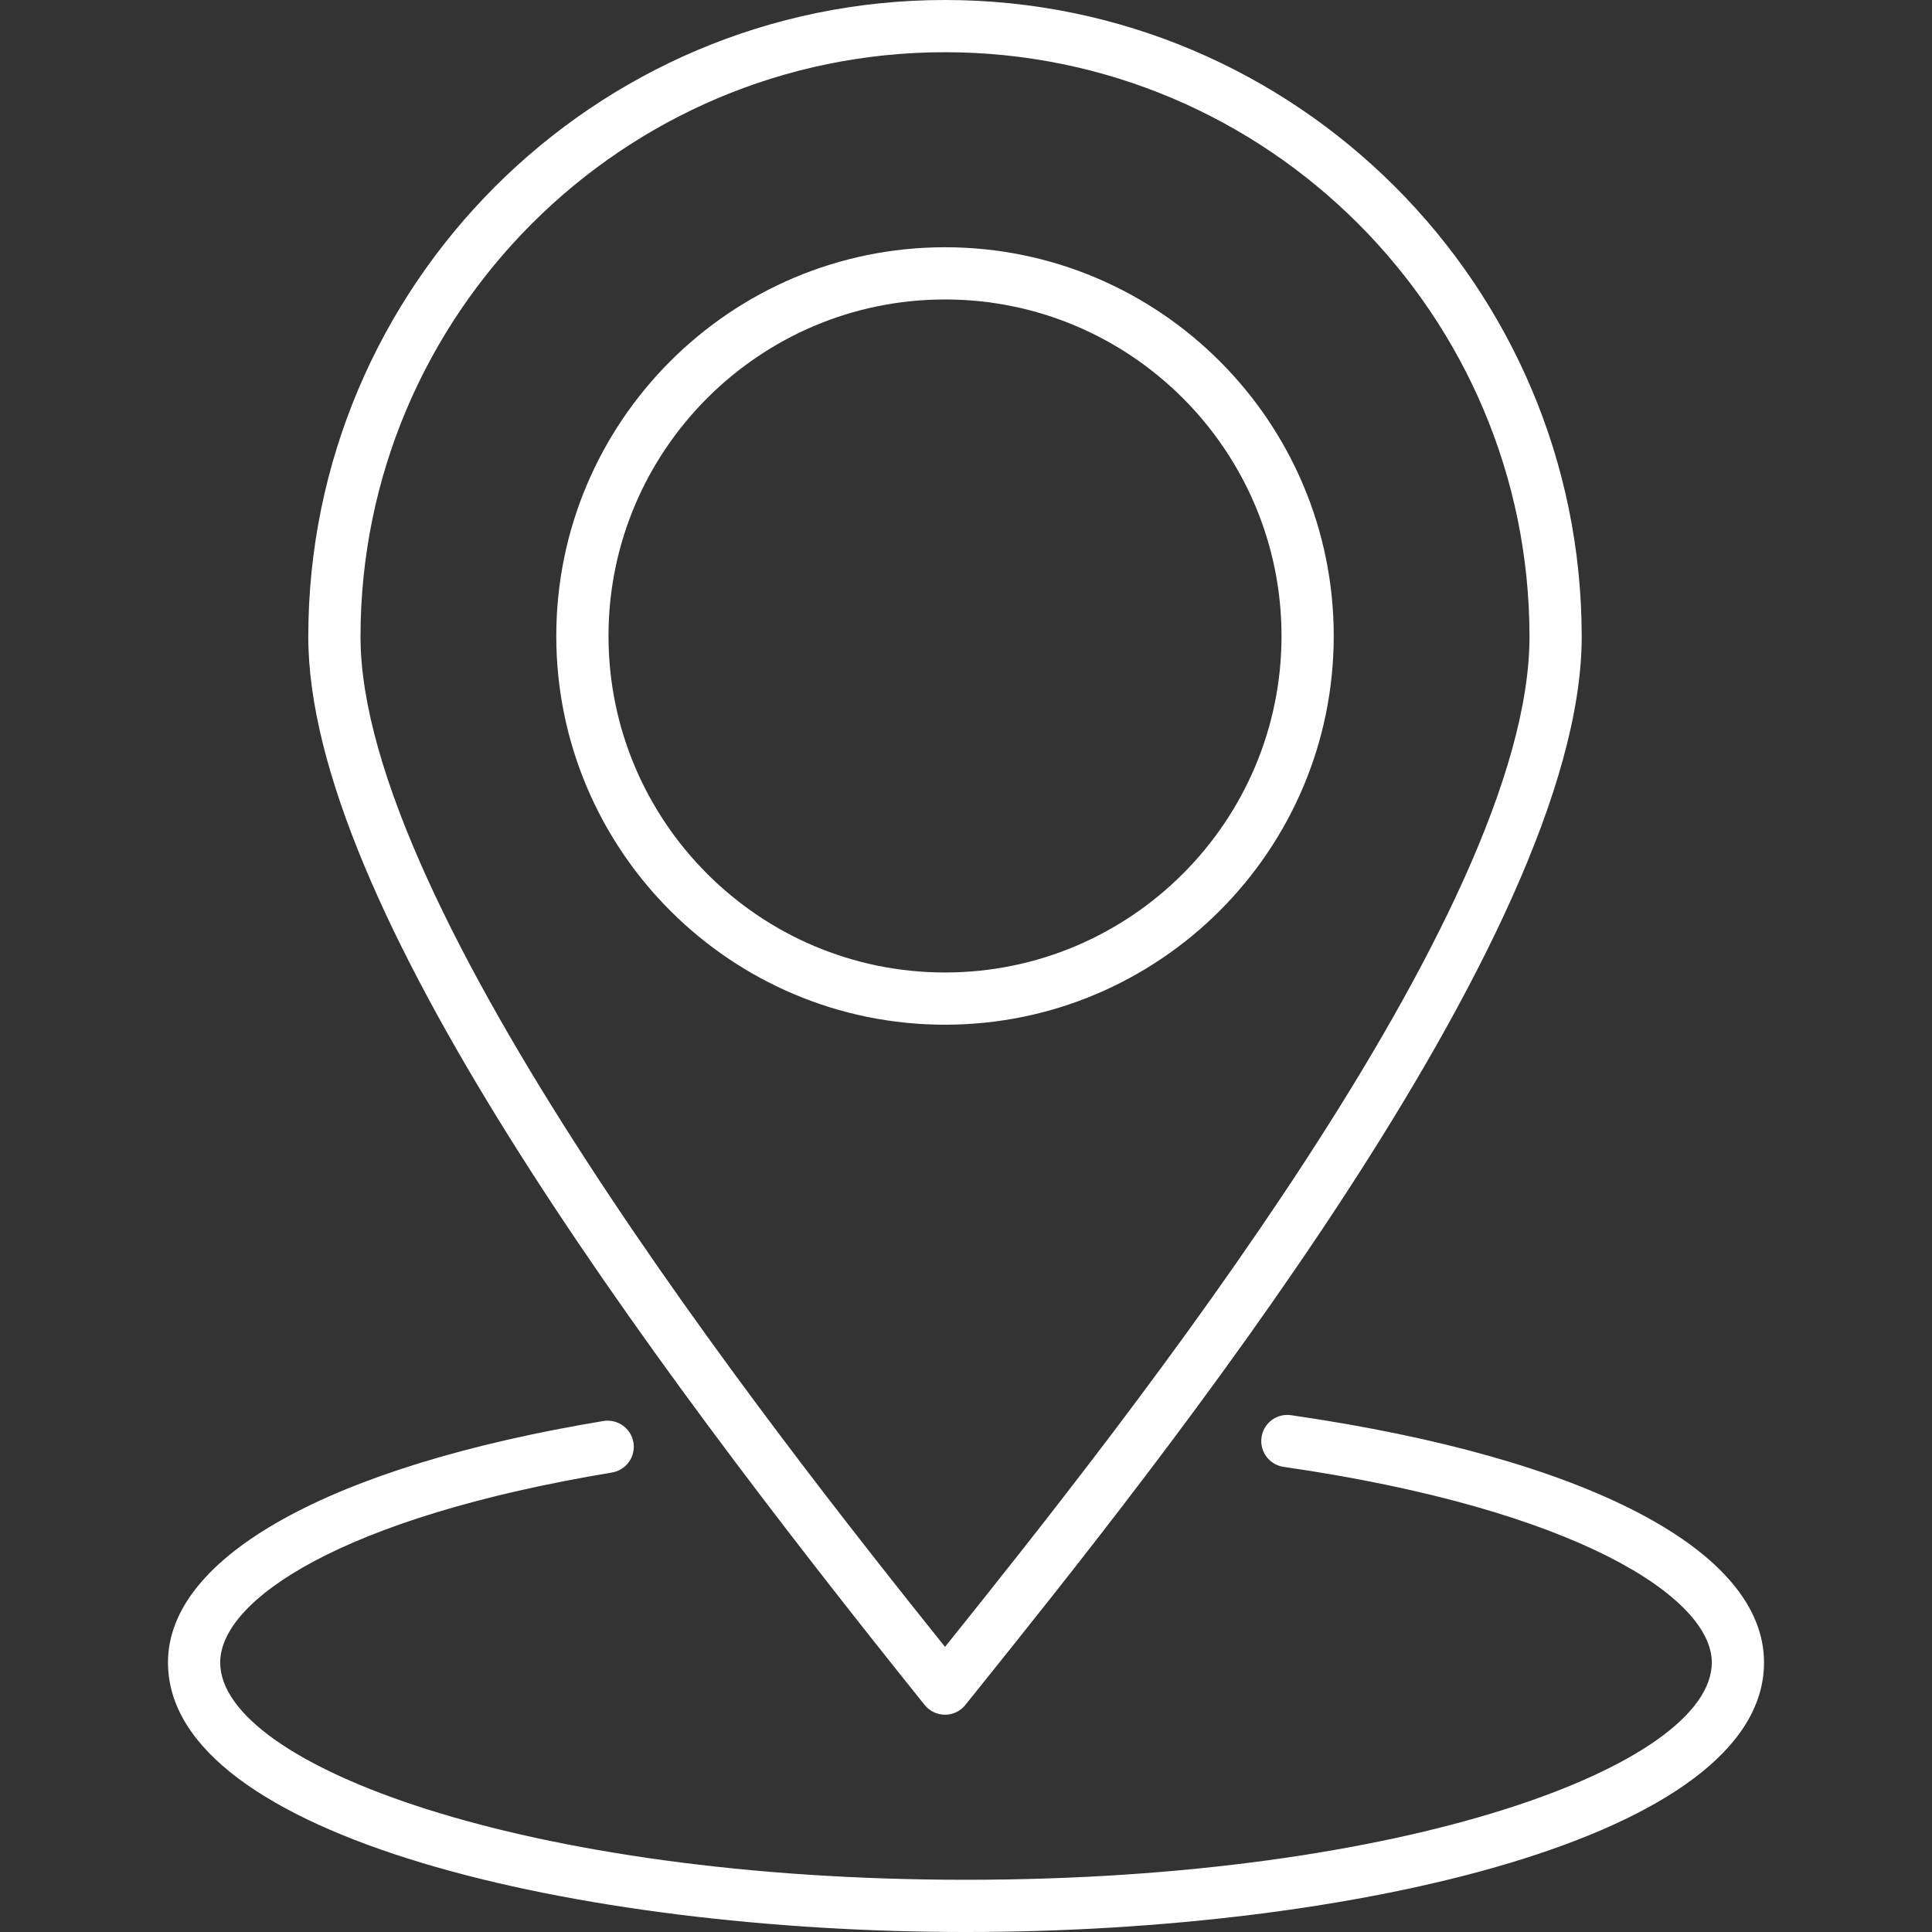 <?xml version="1.0" encoding="UTF-8"?> <svg xmlns="http://www.w3.org/2000/svg" id="Layer_1" viewBox="0 0 512 512"><rect x="0" y="0" width="512" height="512" fill="#333333" stroke="none"/><path d="m250.435 454.419c2.099 0 4.086-.953 5.396-2.59l2.392-2.982c48.162-60.004 160.946-200.527 160.946-280.11 0-93.041-75.694-168.737-168.734-168.737s-168.735 75.696-168.735 168.736c0 70.459 87.293 188.302 163.338 283.092 1.311 1.638 3.298 2.591 5.397 2.591zm0-440.581c85.41 0 154.896 69.486 154.896 154.899 0 73.176-106.131 206.919-154.892 267.705-47.27-59.025-154.901-195.957-154.901-267.705 0-85.413 69.487-154.899 154.897-154.899zm103.018 154.703c0-56.804-46.212-103.018-103.018-103.018-56.802 0-103.014 46.214-103.014 103.018s46.212 103.016 103.014 103.016c56.806-.001 103.018-46.212 103.018-103.016zm-103.018 89.177c-49.171 0-89.176-40.005-89.176-89.178s40.005-89.18 89.176-89.18c49.176 0 89.18 40.007 89.18 89.18s-40.005 89.178-89.18 89.178zm217.049 182.847c0 46.399-108.959 71.435-211.482 71.435s-211.486-25.036-211.486-71.435c0-28.097 43.14-52.016 115.396-63.982 3.748-.61 7.333 1.923 7.955 5.696.626 3.77-1.923 7.331-5.694 7.957-71.716 11.876-103.82 33.836-103.82 50.329 0 27.243 81.171 57.597 197.649 57.597 116.473 0 197.644-30.354 197.644-57.597 0-17.056-35.509-40.552-113.473-51.827-3.779-.547-6.405-4.056-5.856-7.838.541-3.782 4.027-6.414 7.838-5.856 78.478 11.35 125.329 35.843 125.329 65.521z" fill="#000000" style="fill: rgb(255, 255, 255);"></path></svg> 